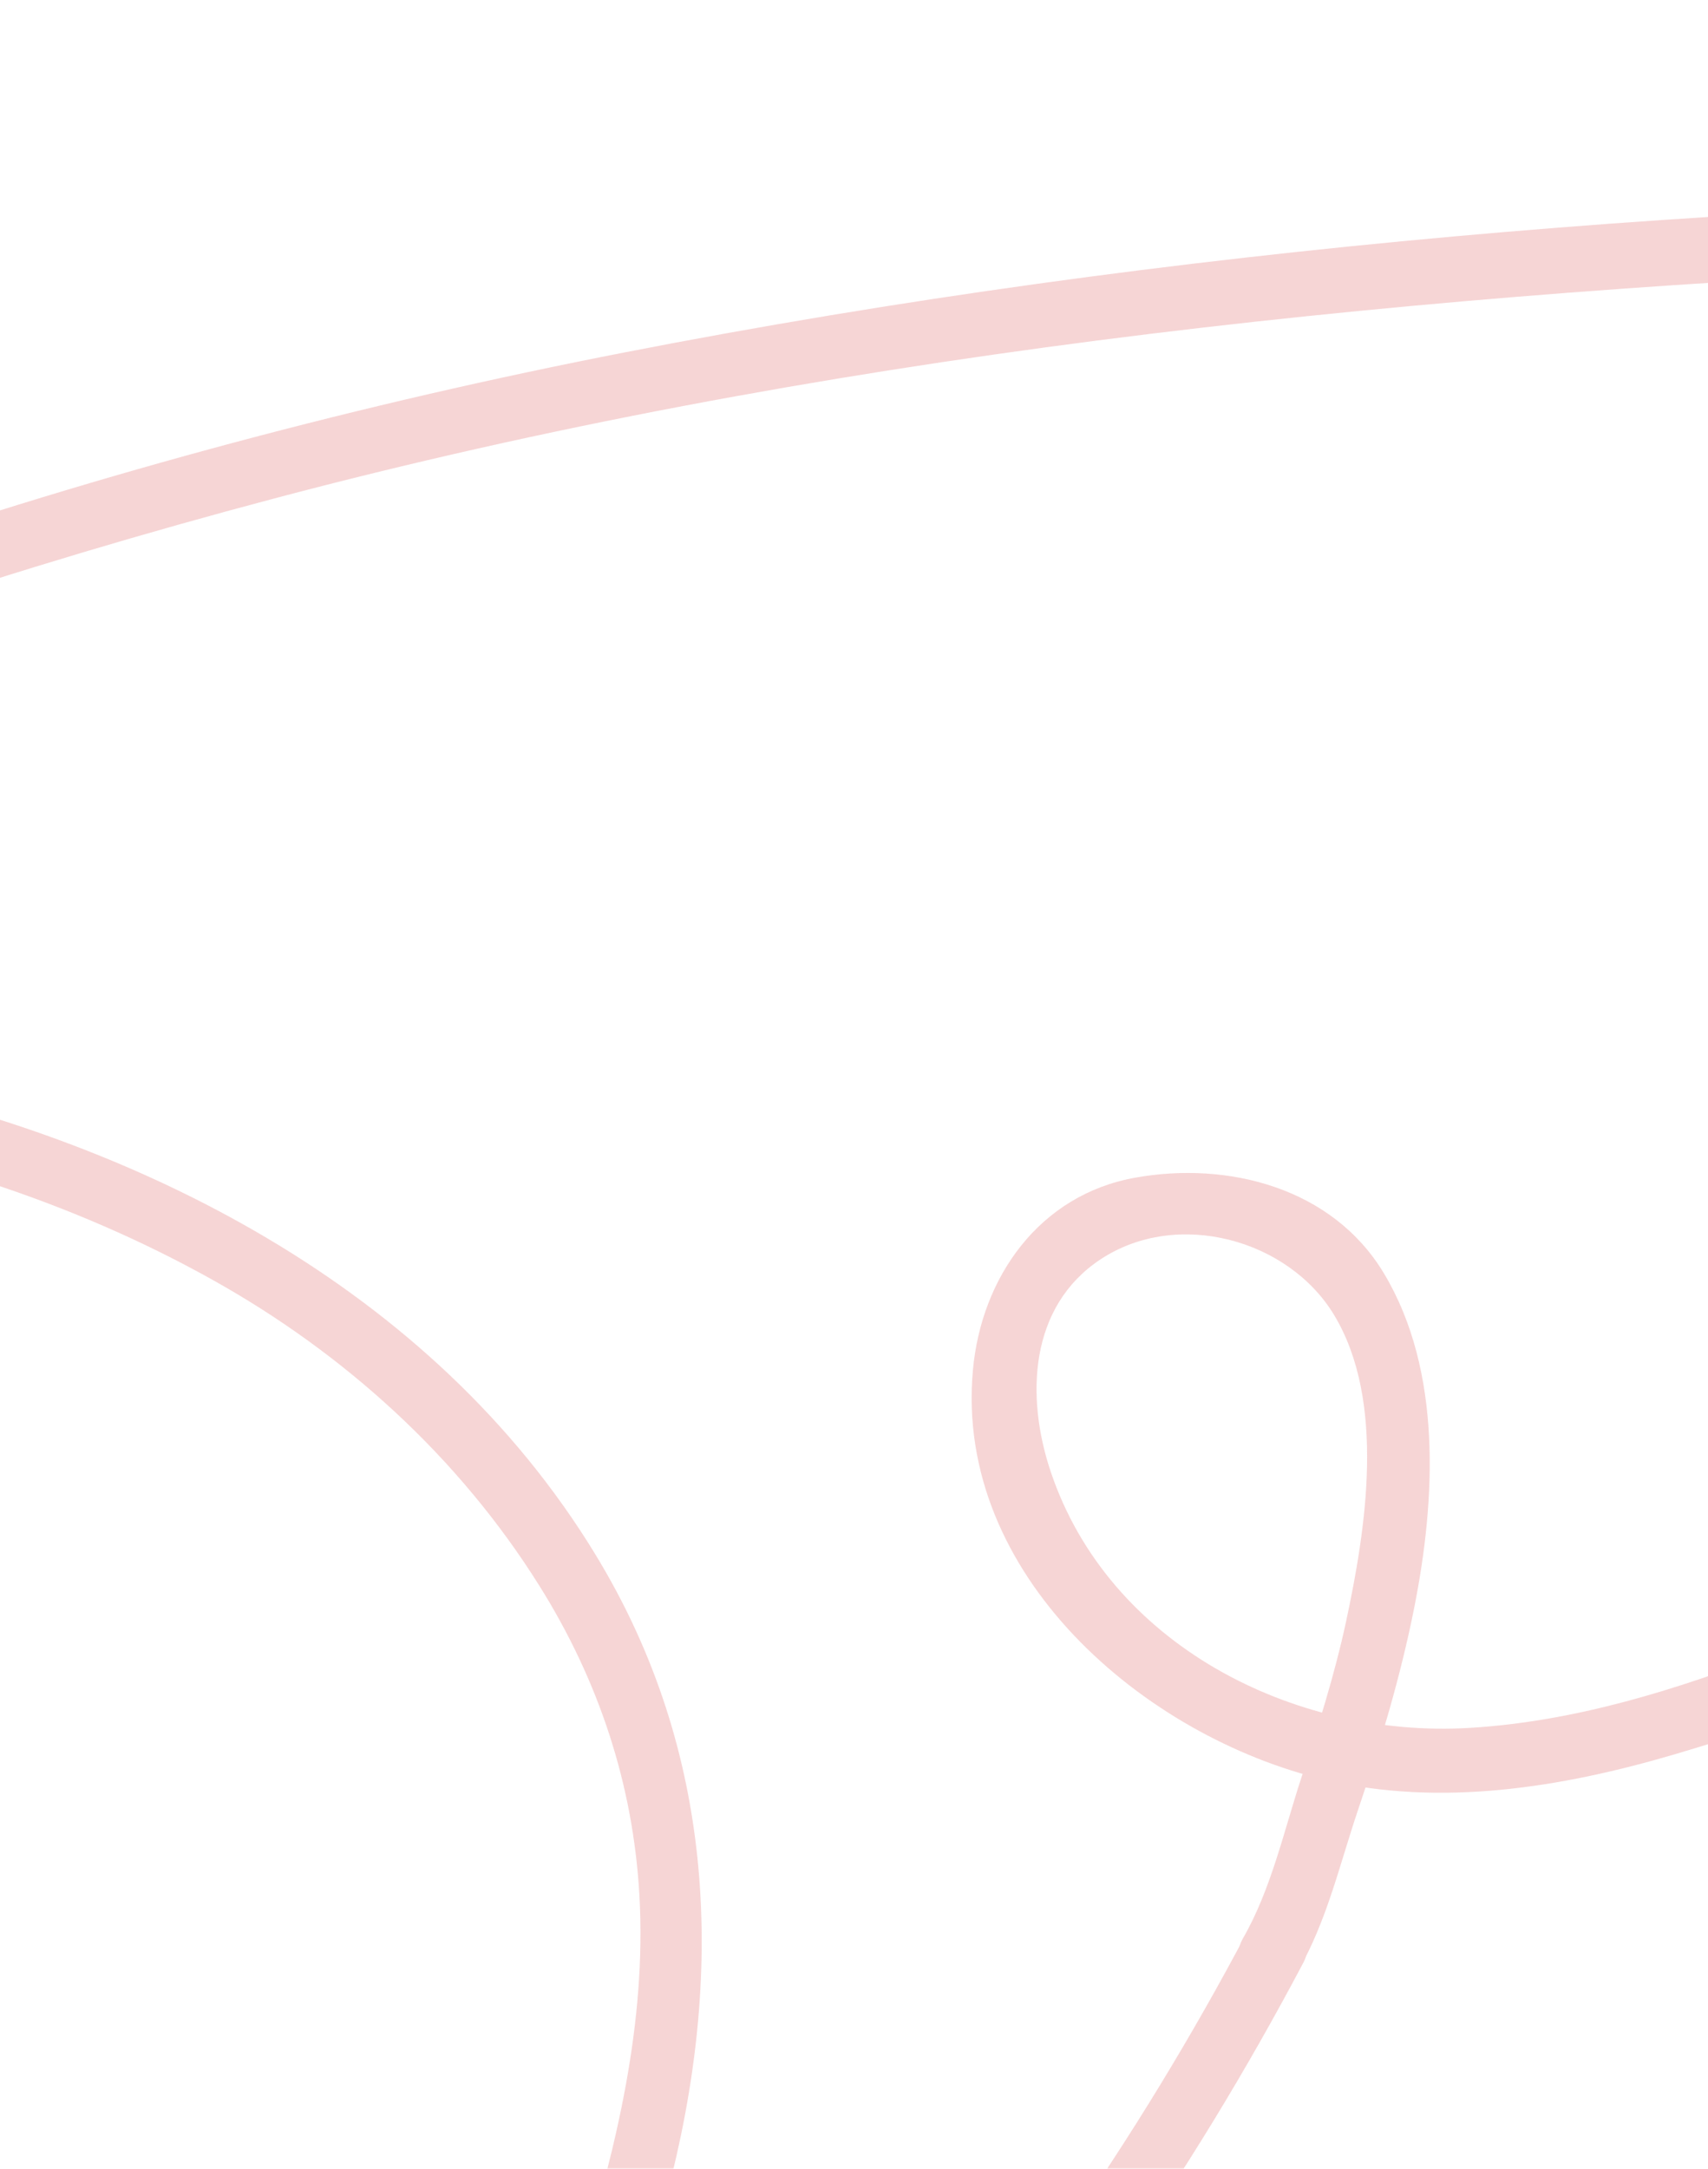 <svg width="342" height="434" viewBox="0 0 342 434" fill="none" xmlns="http://www.w3.org/2000/svg">
<g clip-path="url(#clip0_53_596)">
<g style="mix-blend-mode:multiply" opacity="0.2">
<path d="M751.01 981.632C747.983 996.632 737.002 1042.87 761.581 1045.21C765.275 1045.57 767.721 1042.01 767.995 1038.79C769.927 1015.7 783.611 996.342 792.249 975.457C796.593 964.955 798.868 954.368 801.109 943.284C803.76 930.25 810.396 919.013 816.469 907.348C828.476 884.257 839.542 861.2 849.172 836.997C859.264 811.683 871.835 787.566 882.679 762.593C893.558 737.553 905.702 713.11 917.88 688.668C929.545 665.253 940.287 641.255 955.989 620.183C971.622 599.196 990.488 580.671 1006.5 559.924C1021.94 539.895 1035.8 518.651 1047.57 496.279C1059.45 473.684 1067.08 450.422 1068.5 424.851C1069.97 398.271 1066.64 370.852 1063.76 344.46C1058.56 296.739 1045.05 251.259 1019.74 210.26C968.612 127.423 878.899 87.929 787.203 67.507C679.907 43.595 568.267 37.899 458.628 39.165C347.108 40.448 234.578 49.171 125.025 70.534C20.346 90.94 -82.04 125.696 -176.97 174.358C-260.456 217.153 -346.063 273.477 -394.708 356.04C-410.068 382.107 -420.296 410.877 -427.634 440.125C-429.652 448.147 -417.269 451.551 -415.268 443.529C-403.192 395.397 -381.897 352.465 -349.176 315.024C-317.431 278.711 -278.279 249.617 -237.776 223.841C-148.286 166.832 -47.49 126.91 54.812 99.783C163.219 71.03 275.492 59.365 387.269 54.114C499.559 48.829 613.388 51.36 724.601 68.772C820.676 83.807 922.669 110.456 987.854 187.87C1018.08 223.755 1037.44 268.021 1046.4 313.861C1051.7 341.005 1053.5 368.868 1055.26 396.424C1057.04 424.133 1054.56 450.268 1043.29 475.873C1022.11 523.988 987.529 562.849 953.936 602.445C937.191 622.184 925.475 644.488 914.083 667.579C902.007 692.055 889.59 716.378 878.232 741.196C867.115 765.519 855.347 789.67 844.759 814.215C834.206 838.657 824.969 863.338 812.654 887.011C807.095 897.701 801.246 908.288 795.926 919.115C790.401 930.387 788.469 942.189 785.817 954.316C781.011 976.244 767.276 995.144 759.785 1016.15C757.168 1023.47 755.799 1031.11 755.149 1038.85L761.563 1032.43C758.656 1032.16 759.614 1012.88 759.836 1009.72C760.417 1001.44 761.717 993.211 763.359 985.087C764.984 977.014 752.618 973.576 750.993 981.683L751.01 981.632Z" fill="#D12C2C"/>
<path d="M86.591 572.787C65.587 588.146 42.325 599.641 18.276 609.39C-6.063 619.242 -31.002 628.153 -56.367 634.961C-81.819 641.786 -109.63 646.404 -135.954 642.504C-160.293 638.912 -179.091 619.533 -180.305 594.543C-181.383 572.342 -164.74 553.647 -145.909 544.445C-124.357 533.909 -98.649 539.074 -79.321 551.714C-41.298 576.584 -50.979 632.498 -66.972 667.237C-87.309 711.4 -122.63 751.63 -161.337 780.656C-200.985 810.383 -248.193 828.24 -296.547 837.613C-320.955 842.351 -345.824 844.472 -370.66 844.9C-393.545 845.293 -416.688 844.404 -438.992 838.982C-458.884 834.158 -486.012 822.699 -493.743 801.865C-494.461 799.933 -494.854 797.931 -495.008 795.879C-495.265 792.441 -490.698 796.289 -495.402 799.864C-500.242 803.541 -506.879 804.859 -512.797 805.303C-520.956 805.902 -531.218 803.507 -537.136 797.521C-540.232 794.391 -534.194 793.159 -532.005 794.356C-530.363 795.263 -534.622 797.367 -534.691 797.418C-536.76 798.701 -539.497 798.034 -541.481 797.059C-554.018 790.987 -541.84 770.889 -536.127 764.629C-519.639 746.601 -490.271 750.809 -473.337 765.553C-458.08 778.843 -453.479 801.711 -465.178 818.696C-476.023 834.449 -499.387 836.348 -515.585 829.284C-533.322 821.553 -542.302 803.713 -542.216 785C-542.097 761.311 -525.163 741.384 -510.556 724.434C-479.666 688.532 -444.243 650.731 -438.598 601.453C-436.426 582.553 -440.206 565.175 -443.524 546.685C-447.51 524.467 -442.738 505.327 -433.33 485.195C-417.03 450.319 -401.123 415.751 -407.485 376.121C-413.027 341.621 -432.988 313.793 -459.705 292.104C-485.738 270.963 -518.612 256.134 -534.109 224.713C-537.769 217.29 -548.836 223.789 -545.193 231.196C-525.677 270.758 -480.897 286.699 -451.358 317.042C-435.246 333.582 -424.641 353.799 -420.382 376.463C-415.456 402.649 -422.161 429.726 -432.475 453.74C-442.344 476.729 -455.874 497.75 -458.029 523.27C-459.055 535.328 -456.489 547.712 -454.163 559.463C-451.563 572.65 -449.938 585.222 -451.153 598.666C-455.788 650.697 -498.515 688.84 -529.371 726.914C-542.678 743.334 -553.42 761.396 -555.01 782.845C-556.276 800.018 -549.759 817.208 -537.821 829.455C-513.276 854.632 -465.692 851.04 -450.024 817.978C-432.27 780.502 -466.684 743.317 -503.133 740.033C-525.078 738.049 -545.774 750.484 -555.267 770.034C-562.314 784.539 -560.022 809.939 -539.309 810.794C-523.744 811.427 -511.035 794.254 -525.608 783.256C-537.735 774.105 -556.772 788.969 -549.007 802.669C-540.917 816.951 -520.083 819.244 -505.647 817.294C-496.24 816.028 -487.072 811.17 -481.599 803.405C-476.142 795.674 -480.863 785.65 -487.431 780.724C-493.931 775.85 -502.842 781.203 -506.126 787.104C-510.043 794.117 -507.187 803.268 -504.245 810.007C-495.983 828.942 -473.577 840.658 -455.292 847.431C-434.613 855.094 -411.881 856.941 -390.022 857.574C-366.007 858.258 -341.959 856.958 -318.149 853.897C-270.445 847.756 -223.819 833.474 -182.016 809.477C-140.093 785.411 -105.867 750.484 -78.124 711.229C-53.34 676.166 -35.312 634.551 -41.829 590.934C-48.054 549.268 -87.514 522.107 -128.77 526.537C-159.712 529.855 -188.037 554.04 -192.621 585.376C-195.049 601.933 -189.542 618.712 -179.296 631.728C-168.452 645.532 -154.119 652.647 -136.912 655.196C-96.323 661.182 -53.973 648.935 -16.018 635.731C21.971 622.526 60.302 607.697 92.988 583.802C99.59 578.979 93.21 567.827 86.505 572.718L86.591 572.787Z" fill="#D12C2C"/>
<path d="M863.932 200.87C897.491 225.278 928.467 253.671 951.661 288.308C974.871 322.978 988.196 363.208 991.873 404.686C999.296 488.189 934.454 571.009 849.633 578.979C824.285 581.357 798.799 577.457 773.416 579.698C749.487 581.801 728.056 590.833 709.207 605.56C689.331 621.09 672.501 640.161 650.983 653.588C628.56 667.563 602.646 675.722 577.554 683.453C472.106 715.934 361.458 730.302 251.425 719.389C206.065 714.891 157.266 706.578 125.178 671.223C99.795 643.274 91.62 603.746 94.39 567.04C95.879 547.319 101.677 528.744 108.827 510.442C117.926 487.146 127.026 463.833 133.44 439.63C145.207 395.261 143.463 350.739 119.14 310.954C86.488 257.52 27.358 227.776 -32.37 215.717C-96.272 202.82 -164.535 207.866 -226.47 227.741C-262.167 239.201 -296.666 256.425 -324.837 281.466C-331.029 286.974 -321.93 296.005 -315.772 290.531C-269.915 249.772 -206.475 230.393 -146.507 223.876C-82.759 216.931 -14.308 224.44 42.393 256.032C68.956 270.827 91.893 291.609 108.057 317.437C119.876 336.32 126.786 357.085 128.035 379.354C129.454 404.6 123.485 429.71 116.027 453.638C108.844 476.678 98.992 498.708 90.987 521.44C84.846 538.938 81.733 557.513 81.049 576.02C79.698 612.281 90.285 648.68 113.239 676.987C141.479 711.795 186.686 723.904 229.241 729.668C282.727 736.904 336.691 737.622 390.45 733.295C444.482 728.95 497.386 718.551 549.743 704.731C575.57 697.906 601.278 690.14 626.079 680.151C649.033 670.915 668.96 658.121 687.398 641.701C706.179 624.99 723.899 606.825 748.016 598.033C772.561 589.088 799.483 591.91 825.037 592.44C849.462 592.936 872.707 589.926 895.285 580.245C913.432 572.462 930.041 562.08 945.076 549.269C974.239 524.416 994.387 489.643 1001.96 452.167C1010.02 412.331 1002.58 369.4 988.367 331.787C965.926 272.384 920.89 226.561 870.364 189.804C863.659 184.929 857.262 196.064 863.881 200.887L863.932 200.87Z" fill="#D12C2C"/>
<path d="M93.176 583.734C111.085 575.746 126.547 562.319 140.898 549.217C153.914 537.329 166.161 524.587 177.963 511.502C210.461 475.497 238.29 435.729 260.97 392.78C264.836 385.477 253.752 378.994 249.886 386.298C227.702 428.306 200.609 467.15 168.88 502.419C157.574 514.991 145.789 527.118 133.423 538.646C119.449 551.68 104.294 564.799 86.677 572.667C79.134 576.037 85.668 587.086 93.159 583.751L93.176 583.734Z" fill="#D12C2C"/>
<path d="M259.961 394.371C265.674 384.451 268.256 373.076 271.9 362.283C276.398 348.942 280.452 335.481 283.189 321.678C287.465 300.126 288.833 274.315 277.082 254.782C266.803 237.712 245.935 232.341 227.326 235.677C208.049 239.115 196.487 255.689 194.81 274.196C191.082 315.075 229.036 347.573 265.297 356.177C288.457 361.667 312.745 357.716 335.203 351.114C359.56 343.947 385.336 334.403 407.281 321.609C411.728 319.026 416.089 316.307 420.536 313.724C427.686 309.584 421.238 298.501 414.054 302.64C405.16 307.789 396.556 313.348 387.234 317.709C376.886 322.55 365.922 326.467 355.283 330.589C335.631 338.183 315.328 344.546 294.187 345.794C259.02 347.864 222.006 329.152 210.375 294.481C205.347 279.481 206.082 261.453 220.381 252.011C235.724 241.886 257.994 247.992 267.145 263.18C277.561 280.473 273.49 306.095 269.505 324.619C267.23 335.19 263.929 345.555 260.559 355.818C257.07 366.457 254.505 378.156 248.894 387.888C244.755 395.072 255.856 401.521 259.978 394.371H259.961Z" fill="#D12C2C"/>
</g>
</g>
<defs>
<clipPath id="clip0_53_596">
<rect width="342" height="434" fill="white"/>
</clipPath>
</defs>
</svg>
